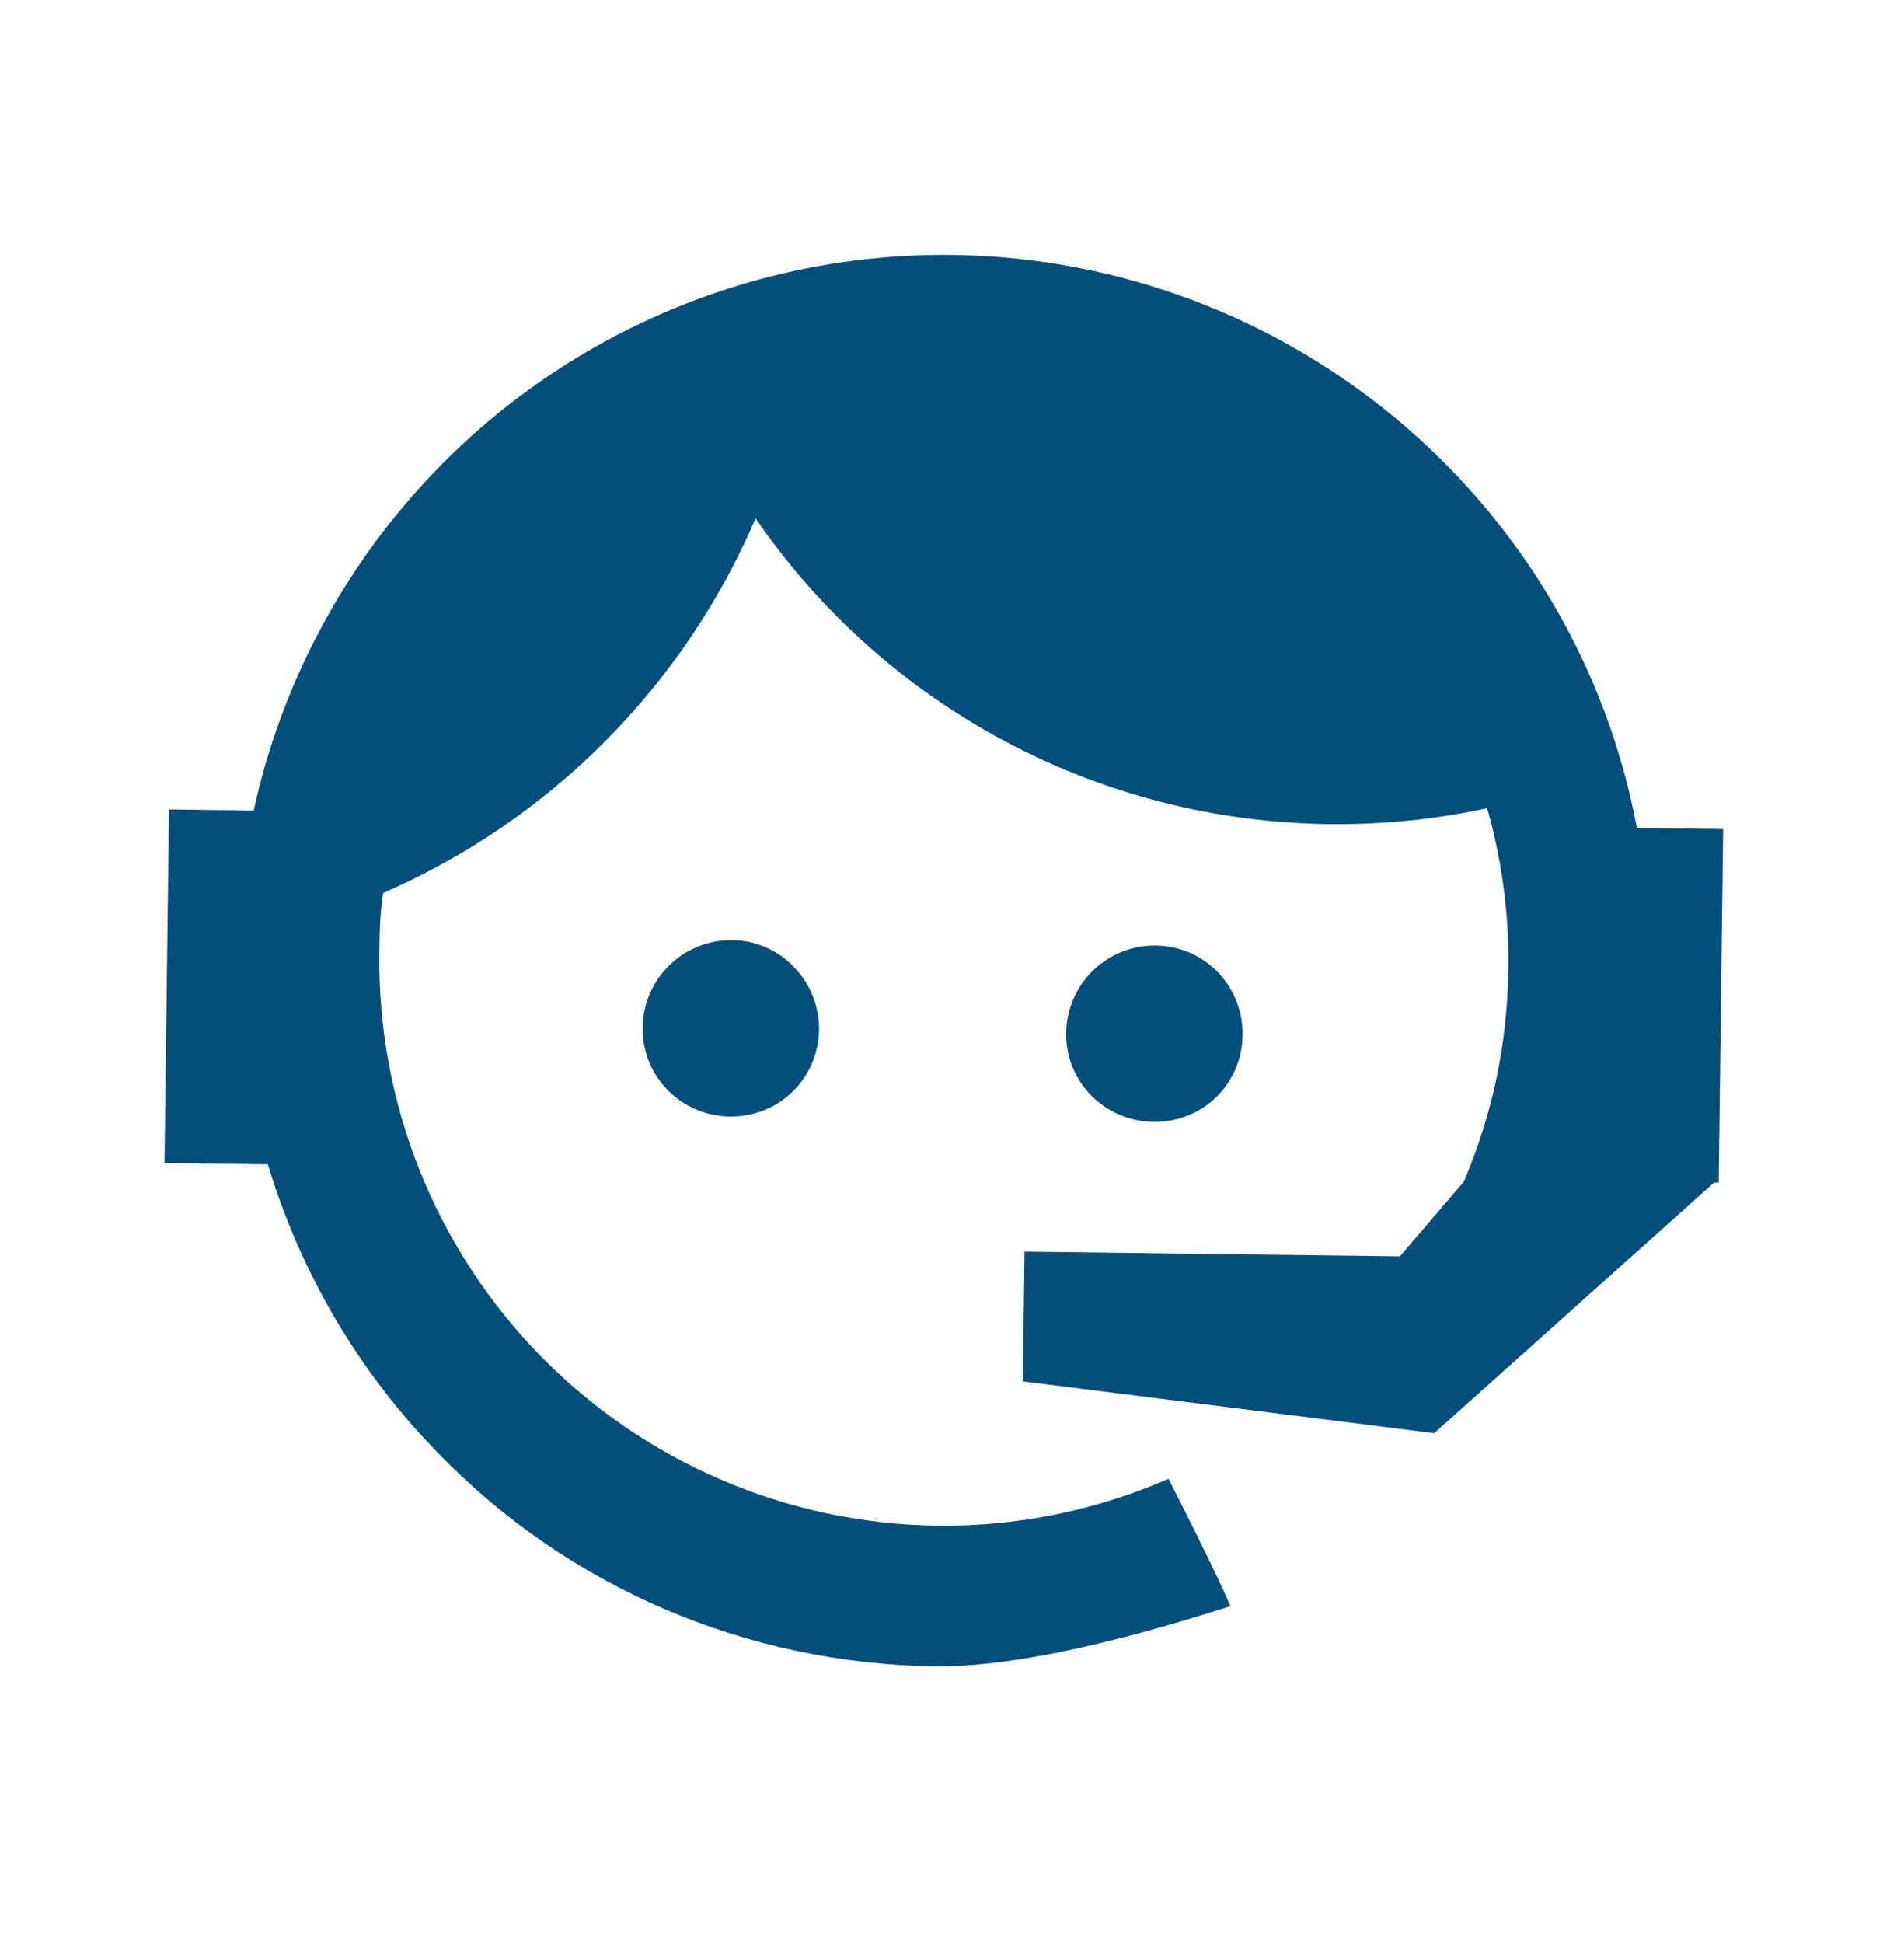 <svg width="49" height="50" viewBox="0 0 49 50" fill="none" xmlns="http://www.w3.org/2000/svg">
<path d="M37.671 30.41C38.392 28.719 38.795 26.904 38.82 24.904C38.838 23.465 38.636 22.082 38.272 20.797C36.968 21.081 35.606 21.224 34.187 21.206C31.279 21.172 28.422 20.44 25.856 19.071C23.29 17.701 21.091 15.736 19.445 13.339C17.596 17.656 14.168 21.104 9.862 22.978C9.776 23.477 9.769 24.017 9.763 24.537C9.738 26.447 10.091 28.342 10.799 30.115C11.507 31.888 12.558 33.505 13.891 34.872C16.583 37.633 20.262 39.211 24.118 39.26C26.218 39.286 28.243 38.852 30.073 38.055C31.186 40.249 31.692 41.336 31.652 41.335C28.358 42.394 25.812 42.901 24.072 42.88C19.232 42.818 14.637 40.86 11.28 37.398C9.238 35.31 7.733 32.758 6.894 29.962L4.234 29.928L4.349 20.829L6.529 20.856C7.23 17.65 8.786 14.693 11.032 12.3C13.277 9.906 16.129 8.165 19.285 7.262C22.44 6.358 25.781 6.326 28.953 7.168C32.126 8.01 35.011 9.695 37.303 12.044C39.791 14.586 41.47 17.809 42.126 21.306L44.346 21.334L44.231 30.433L44.111 30.432L36.909 36.881L26.325 35.547L26.367 32.208L36.026 32.33L37.671 30.41ZM18.848 24.192C19.448 24.2 20.024 24.447 20.439 24.892C20.856 25.323 21.085 25.901 21.078 26.5C21.07 27.1 20.826 27.672 20.398 28.092C19.973 28.507 19.39 28.739 18.79 28.732C17.53 28.716 16.523 27.703 16.539 26.443C16.555 25.183 17.588 24.176 18.848 24.192ZM29.747 24.33C31.007 24.346 31.994 25.378 31.978 26.638C31.962 27.898 30.949 28.885 29.689 28.869C28.43 28.854 27.422 27.841 27.438 26.581C27.446 25.976 27.693 25.399 28.126 24.977C28.559 24.555 29.142 24.322 29.747 24.33Z" fill="#034E7B"/>
</svg>
